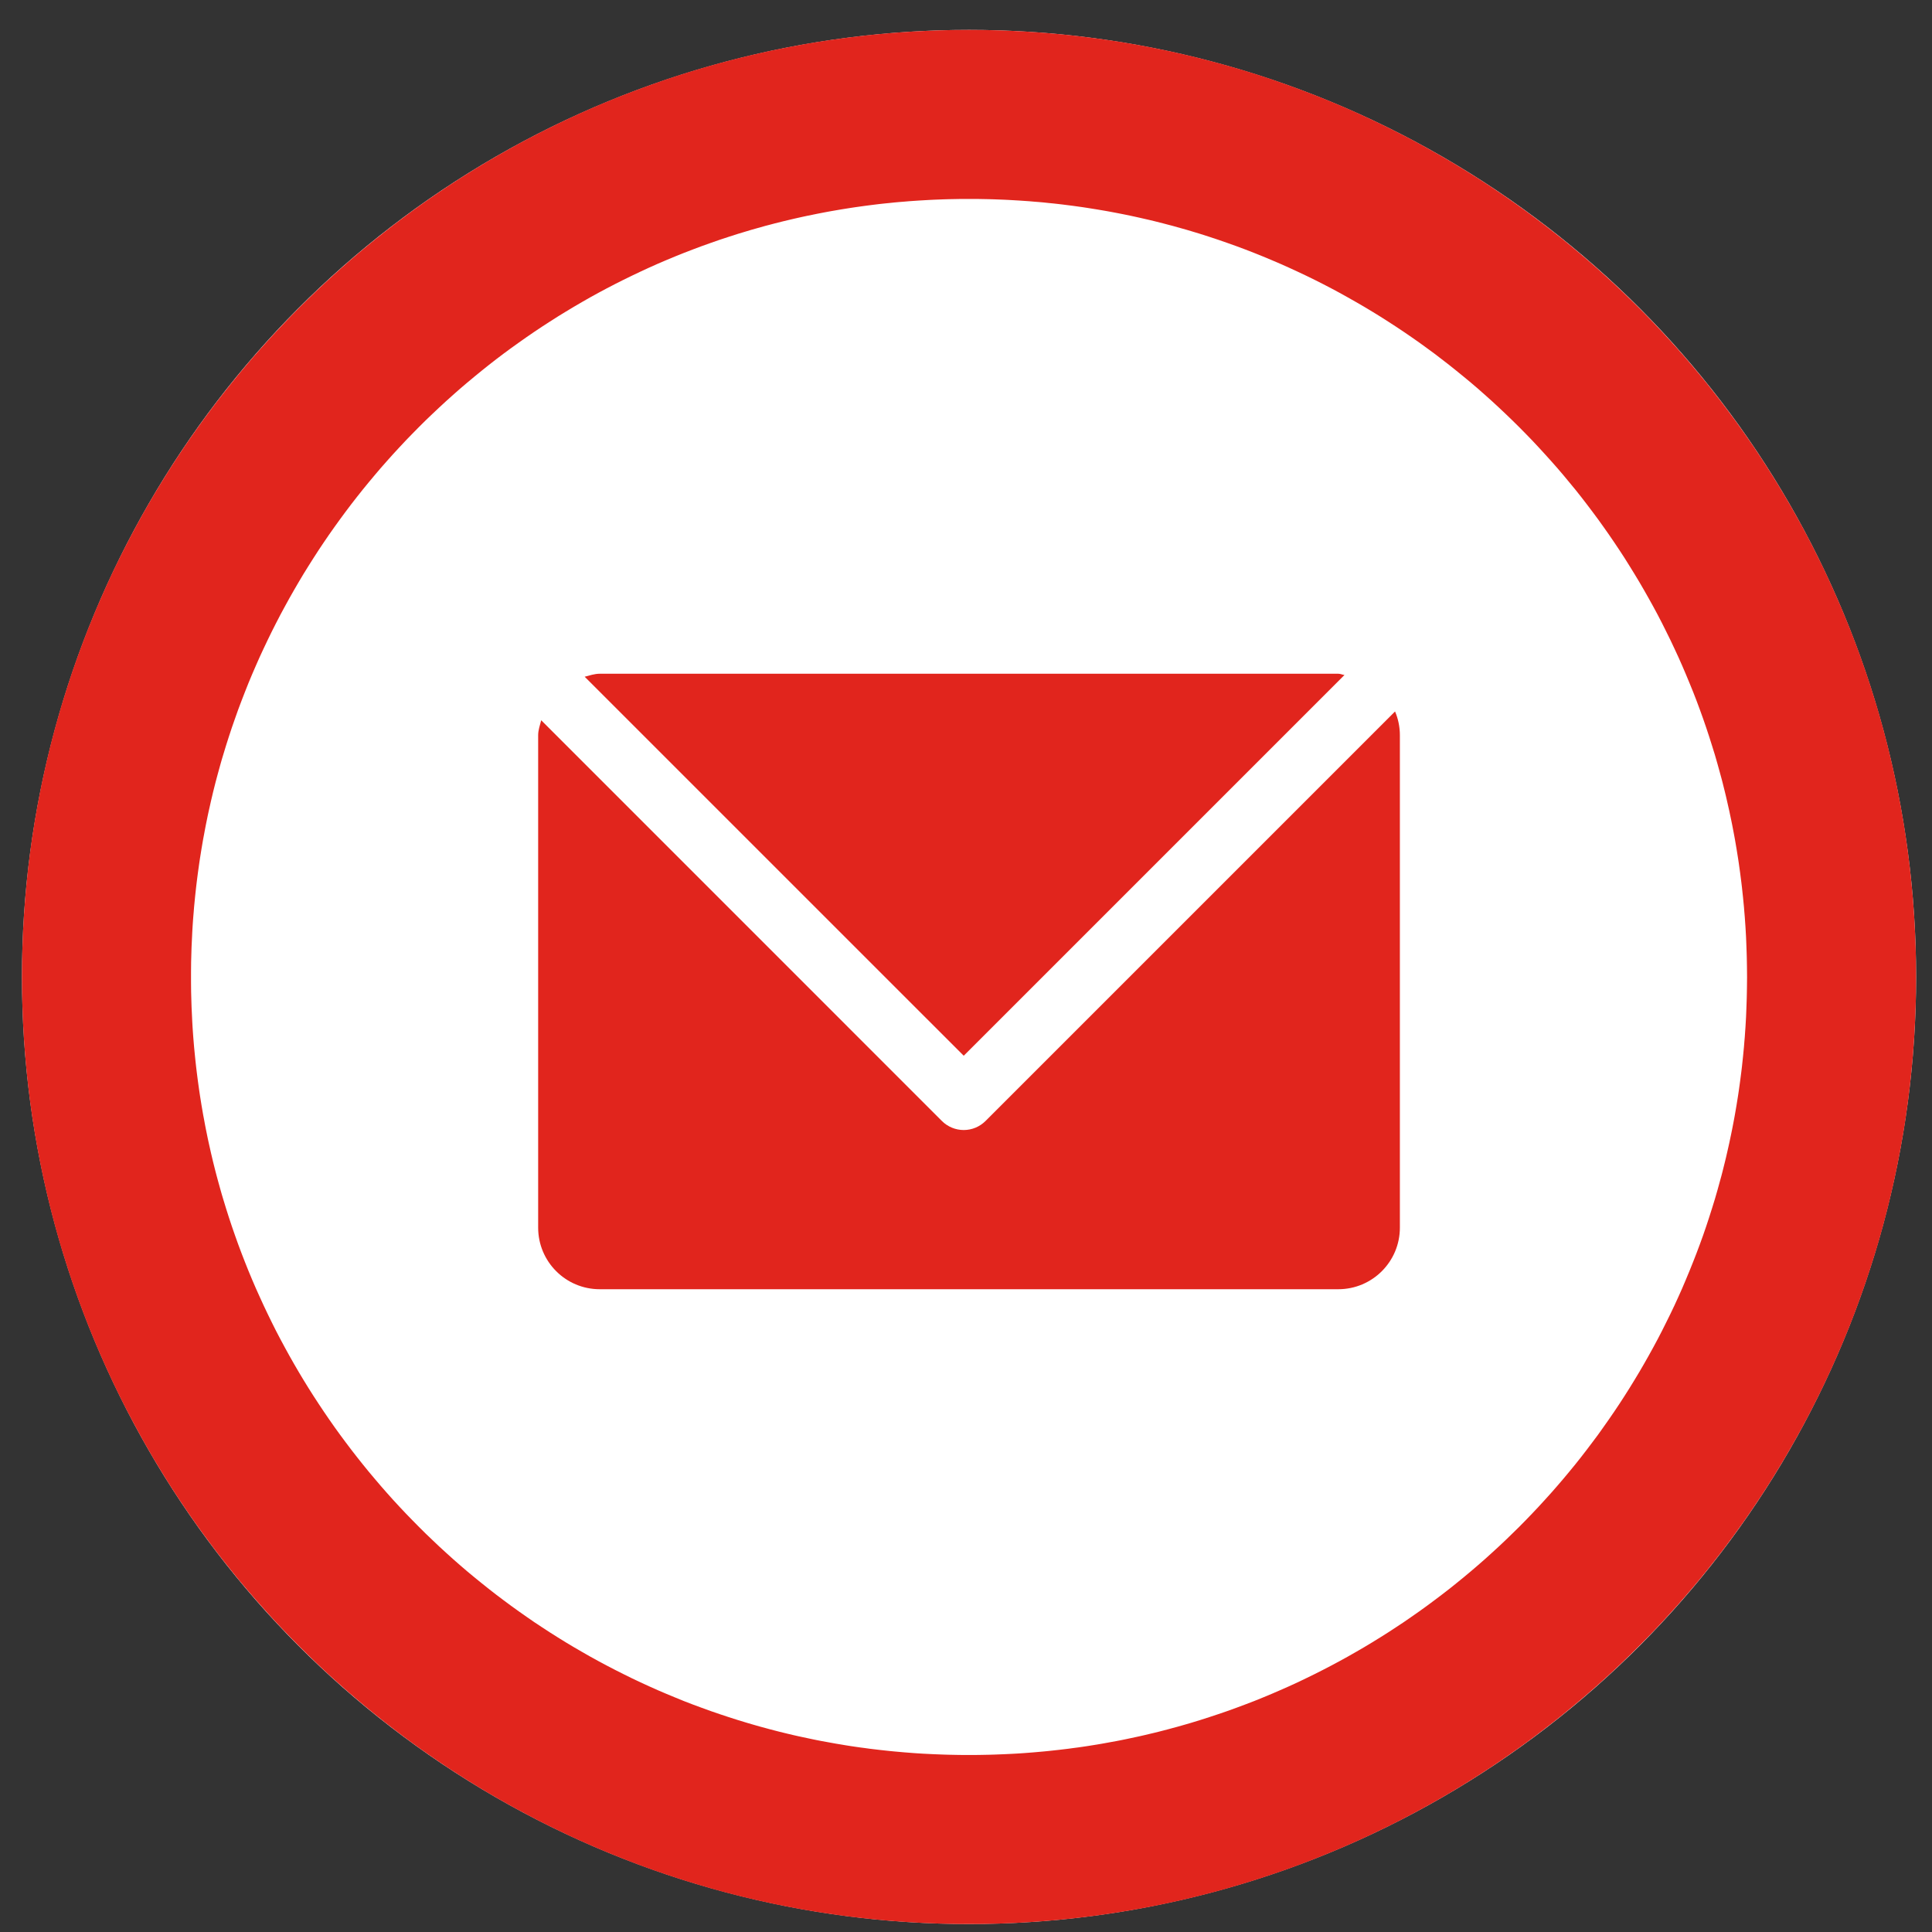 <?xml version="1.0" encoding="UTF-8" standalone="no"?>
<!DOCTYPE svg PUBLIC "-//W3C//DTD SVG 1.1//EN" "http://www.w3.org/Graphics/SVG/1.1/DTD/svg11.dtd">
<svg width="100%" height="100%" viewBox="0 0 40 40" version="1.1" xmlns="http://www.w3.org/2000/svg" xmlns:xlink="http://www.w3.org/1999/xlink" xml:space="preserve" xmlns:serif="http://www.serif.com/" style="fill-rule:evenodd;clip-rule:evenodd;stroke-linejoin:round;stroke-miterlimit:2;">
    <rect x="0" y="0" width="40" height="40" fill="#333333" stroke="none"/>
    <g>
        <circle cx="20.063" cy="20.227" r="19.608" style="fill:white;"/>
        <path d="M20.063,0.619L20.316,0.621L20.442,0.623L20.694,0.629L20.946,0.639L21.196,0.651L21.446,0.667L21.57,0.676L21.695,0.686L21.943,0.708L22.066,0.72L22.19,0.733L22.313,0.747L22.436,0.762L22.558,0.777L22.681,0.793L22.925,0.827L23.047,0.845L23.169,0.864L23.411,0.904L23.532,0.926L23.772,0.97L24.012,1.018L24.132,1.043L24.251,1.068L24.489,1.122L24.607,1.149L24.843,1.207L24.96,1.237L25.078,1.268L25.195,1.299L25.312,1.331L25.544,1.397L25.66,1.431L25.891,1.501L26.12,1.574L26.349,1.65L26.576,1.729L26.802,1.81L27.026,1.894L27.249,1.98L27.471,2.069L27.692,2.161L27.911,2.255L28.129,2.352L28.345,2.452L28.56,2.554L28.774,2.659L28.986,2.766L29.197,2.875L29.406,2.987L29.613,3.102L29.819,3.219L30.024,3.338L30.227,3.46L30.428,3.584L30.628,3.71L30.826,3.839L31.022,3.97L31.217,4.103L31.41,4.239L31.602,4.377L31.791,4.517L31.979,4.659L32.165,4.804L32.35,4.95L32.532,5.099L32.713,5.25L32.892,5.403L33.069,5.558L33.244,5.716L33.417,5.875L33.588,6.036L33.757,6.2L33.925,6.365L34.09,6.532L34.254,6.702L34.415,6.873L34.574,7.046L34.732,7.221L34.887,7.398L35.04,7.577L35.191,7.758L35.34,7.94L35.486,8.125L35.631,8.311L35.773,8.499L35.913,8.688L36.051,8.88L36.187,9.073L36.32,9.267L36.451,9.464L36.58,9.662L36.706,9.862L36.83,10.063L36.952,10.266L37.071,10.47L37.188,10.676L37.303,10.884L37.415,11.093L37.524,11.304L37.631,11.516L37.736,11.729L37.838,11.944L37.937,12.161L38.034,12.379L38.129,12.598L38.22,12.819L38.31,13.04L38.396,13.264L38.48,13.488L38.561,13.714L38.64,13.941L38.715,14.169L38.788,14.399L38.859,14.63L38.893,14.746L38.959,14.978L38.991,15.095L39.053,15.329L39.083,15.447L39.112,15.565L39.168,15.801L39.195,15.92L39.247,16.158L39.272,16.278L39.296,16.397L39.319,16.517L39.342,16.638L39.364,16.758L39.406,17L39.426,17.121L39.445,17.243L39.463,17.365L39.497,17.609L39.513,17.731L39.543,17.977L39.556,18.1L39.569,18.224L39.581,18.347L39.593,18.471L39.604,18.595L39.613,18.719L39.631,18.969L39.645,19.219L39.651,19.344L39.656,19.47L39.661,19.595L39.664,19.721L39.667,19.848L39.669,19.974L39.671,20.227L39.669,20.48L39.667,20.607L39.661,20.859L39.656,20.985L39.651,21.11L39.645,21.236L39.631,21.486L39.622,21.61L39.613,21.735L39.604,21.859L39.593,21.983L39.569,22.231L39.543,22.477L39.513,22.723L39.497,22.846L39.463,23.09L39.445,23.212L39.426,23.333L39.406,23.454L39.364,23.696L39.342,23.817L39.296,24.057L39.272,24.177L39.247,24.296L39.221,24.416L39.195,24.534L39.168,24.653L39.14,24.772L39.112,24.89L39.083,25.008L39.053,25.125L38.991,25.359L38.959,25.476L38.926,25.593L38.893,25.709L38.859,25.825L38.788,26.055L38.715,26.285L38.64,26.513L38.561,26.74L38.48,26.966L38.396,27.191L38.31,27.414L38.22,27.636L38.129,27.856L38.034,28.076L37.937,28.294L37.838,28.51L37.736,28.725L37.631,28.939L37.524,29.151L37.415,29.361L37.303,29.57L37.188,29.778L37.071,29.984L36.952,30.189L36.83,30.391L36.706,30.593L36.58,30.793L36.451,30.991L36.32,31.187L36.187,31.382L36.051,31.575L35.913,31.766L35.773,31.956L35.631,32.144L35.486,32.33L35.34,32.514L35.191,32.697L35.04,32.877L34.887,33.056L34.732,33.233L34.574,33.408L34.415,33.582L34.254,33.753L34.09,33.922L33.925,34.089L33.757,34.255L33.588,34.418L33.417,34.58L33.244,34.739L33.069,34.896L32.892,35.051L32.713,35.204L32.532,35.355L32.35,35.504L32.165,35.651L31.979,35.795L31.791,35.938L31.602,36.078L31.41,36.216L31.217,36.351L31.022,36.485L30.826,36.616L30.628,36.744L30.428,36.871L30.227,36.995L30.024,37.117L29.819,37.236L29.613,37.353L29.406,37.467L29.197,37.579L28.986,37.689L28.774,37.796L28.56,37.9L28.345,38.003L28.129,38.102L27.911,38.199L27.692,38.293L27.471,38.385L27.249,38.474L27.026,38.561L26.802,38.645L26.576,38.726L26.349,38.804L26.12,38.88L25.891,38.953L25.66,39.023L25.428,39.091L25.312,39.124L25.195,39.156L25.078,39.187L24.96,39.218L24.843,39.247L24.725,39.277L24.489,39.333L24.37,39.36L24.132,39.412L24.012,39.437L23.892,39.461L23.652,39.507L23.532,39.529L23.411,39.55L23.169,39.59L23.047,39.609L22.803,39.645L22.681,39.662L22.558,39.678L22.436,39.693L22.19,39.721L22.066,39.734L21.943,39.746L21.819,39.758L21.695,39.768L21.57,39.778L21.446,39.787L21.196,39.803L21.071,39.81L20.946,39.816L20.82,39.821L20.568,39.829L20.442,39.832L20.316,39.834L20.189,39.835L19.936,39.835L19.809,39.834L19.683,39.832L19.557,39.829L19.305,39.821L19.18,39.816L19.054,39.81L18.929,39.803L18.679,39.787L18.555,39.778L18.431,39.768L18.306,39.758L18.183,39.746L18.059,39.734L17.936,39.721L17.812,39.707L17.689,39.693L17.567,39.678L17.444,39.662L17.322,39.645L17.078,39.609L16.957,39.59L16.835,39.57L16.714,39.55L16.593,39.529L16.473,39.507L16.233,39.461L16.113,39.437L15.993,39.412L15.755,39.36L15.637,39.333L15.518,39.305L15.4,39.277L15.282,39.247L15.165,39.218L15.047,39.187L14.93,39.156L14.814,39.124L14.697,39.091L14.465,39.023L14.234,38.953L14.005,38.88L13.776,38.804L13.549,38.726L13.324,38.645L13.099,38.561L12.876,38.474L12.654,38.385L12.433,38.293L12.214,38.199L11.996,38.102L11.78,38.003L11.565,37.9L11.351,37.796L11.139,37.689L10.929,37.579L10.719,37.467L10.512,37.353L10.306,37.236L10.101,37.117L9.898,36.995L9.697,36.871L9.497,36.744L9.299,36.616L9.103,36.485L8.908,36.351L8.715,36.216L8.523,36.078L8.334,35.938L8.146,35.795L7.96,35.651L7.776,35.504L7.593,35.355L7.412,35.204L7.233,35.051L7.057,34.896L6.881,34.739L6.708,34.58L6.537,34.418L6.368,34.255L6.2,34.089L6.035,33.922L5.872,33.753L5.71,33.582L5.551,33.408L5.394,33.233L5.238,33.056L5.085,32.877L4.934,32.697L4.786,32.514L4.639,32.33L4.494,32.144L4.352,31.956L4.212,31.766L4.074,31.575L3.938,31.382L3.805,31.187L3.674,30.991L3.545,30.793L3.419,30.593L3.295,30.391L3.173,30.189L3.054,29.984L2.937,29.778L2.823,29.57L2.711,29.361L2.601,29.151L2.494,28.939L2.389,28.725L2.287,28.51L2.188,28.294L2.091,28.076L1.996,27.856L1.905,27.636L1.815,27.414L1.729,27.191L1.645,26.966L1.564,26.74L1.485,26.513L1.41,26.285L1.337,26.055L1.266,25.825L1.232,25.709L1.199,25.593L1.166,25.476L1.134,25.359L1.072,25.125L1.042,25.008L1.013,24.89L0.985,24.772L0.957,24.653L0.93,24.534L0.904,24.416L0.878,24.296L0.853,24.177L0.829,24.057L0.783,23.817L0.761,23.696L0.719,23.454L0.681,23.212L0.662,23.09L0.628,22.846L0.612,22.723L0.582,22.477L0.556,22.231L0.532,21.983L0.512,21.735L0.503,21.61L0.494,21.486L0.48,21.236L0.474,21.11L0.469,20.985L0.461,20.733L0.458,20.607L0.456,20.48L0.454,20.227L0.456,19.974L0.458,19.848L0.461,19.721L0.465,19.595L0.469,19.47L0.474,19.344L0.48,19.219L0.494,18.969L0.512,18.719L0.532,18.471L0.544,18.347L0.556,18.224L0.569,18.1L0.582,17.977L0.612,17.731L0.628,17.609L0.662,17.365L0.7,17.121L0.719,17L0.761,16.758L0.783,16.638L0.806,16.517L0.829,16.397L0.853,16.278L0.878,16.158L0.93,15.92L0.957,15.801L1.013,15.565L1.042,15.447L1.072,15.329L1.134,15.095L1.166,14.978L1.232,14.746L1.266,14.63L1.337,14.399L1.41,14.169L1.485,13.941L1.564,13.714L1.645,13.488L1.729,13.264L1.815,13.04L1.905,12.819L1.996,12.598L2.091,12.379L2.188,12.161L2.287,11.944L2.389,11.729L2.494,11.516L2.601,11.304L2.711,11.093L2.823,10.884L2.937,10.676L3.054,10.47L3.173,10.266L3.295,10.063L3.419,9.862L3.545,9.662L3.674,9.464L3.805,9.267L3.938,9.073L4.074,8.88L4.212,8.688L4.352,8.499L4.494,8.311L4.639,8.125L4.786,7.94L4.934,7.758L5.085,7.577L5.238,7.398L5.394,7.221L5.551,7.046L5.71,6.873L5.872,6.702L6.035,6.532L6.2,6.365L6.368,6.2L6.537,6.036L6.708,5.875L6.881,5.716L7.057,5.558L7.233,5.403L7.412,5.25L7.593,5.099L7.776,4.95L7.96,4.804L8.146,4.659L8.334,4.517L8.523,4.377L8.715,4.239L8.908,4.103L9.103,3.97L9.299,3.839L9.497,3.71L9.697,3.584L9.898,3.46L10.101,3.338L10.306,3.219L10.512,3.102L10.719,2.987L10.929,2.875L11.139,2.766L11.351,2.659L11.565,2.554L11.78,2.452L11.996,2.352L12.214,2.255L12.433,2.161L12.654,2.069L12.876,1.98L13.099,1.894L13.324,1.81L13.549,1.729L13.776,1.65L14.005,1.574L14.234,1.501L14.465,1.431L14.581,1.397L14.697,1.364L14.814,1.331L14.93,1.299L15.047,1.268L15.165,1.237L15.282,1.207L15.518,1.149L15.637,1.122L15.755,1.095L15.874,1.068L15.993,1.043L16.113,1.018L16.353,0.97L16.593,0.926L16.714,0.904L16.835,0.884L16.957,0.864L17.078,0.845L17.2,0.827L17.444,0.793L17.567,0.777L17.689,0.762L17.812,0.747L17.936,0.733L18.059,0.72L18.183,0.708L18.306,0.697L18.431,0.686L18.555,0.676L18.679,0.667L18.929,0.651L19.054,0.645L19.18,0.639L19.305,0.634L19.431,0.629L19.683,0.623L19.809,0.621L20.063,0.619ZM19.958,4.119L19.855,4.12L19.749,4.122L19.645,4.124L19.543,4.127L19.333,4.135L19.232,4.14L19.129,4.146L19.025,4.152L18.821,4.166L18.718,4.175L18.615,4.183L18.516,4.192L18.413,4.203L18.311,4.213L18.21,4.224L18.111,4.236L18.008,4.249L17.908,4.262L17.807,4.276L17.707,4.29L17.608,4.305L17.507,4.321L17.407,4.337L17.309,4.354L17.21,4.371L17.111,4.389L17.012,4.408L16.914,4.427L16.718,4.467L16.62,4.488L16.521,4.51L16.424,4.532L16.23,4.578L16.038,4.626L15.941,4.652L15.844,4.677L15.749,4.704L15.656,4.73L15.56,4.757L15.467,4.785L15.274,4.843L15.087,4.903L14.899,4.965L14.713,5.03L14.528,5.096L14.344,5.165L14.16,5.236L13.978,5.309L13.798,5.384L13.618,5.461L13.439,5.541L13.262,5.623L13.085,5.707L12.909,5.793L12.736,5.88L12.563,5.97L12.389,6.063L12.22,6.156L12.052,6.252L11.884,6.35L11.716,6.451L11.551,6.552L11.388,6.656L11.224,6.762L11.062,6.87L10.903,6.979L10.743,7.092L10.585,7.205L10.43,7.319L10.277,7.435L10.124,7.554L9.97,7.677L9.821,7.799L9.673,7.922L9.525,8.048L9.38,8.176L9.235,8.306L9.093,8.437L8.952,8.57L8.812,8.704L8.677,8.838L8.539,8.978L8.403,9.118L8.272,9.258L8.14,9.401L8.012,9.544L7.885,9.688L7.759,9.836L7.633,9.987L7.511,10.136L7.391,10.287L7.272,10.44L7.155,10.595L7.04,10.751L6.926,10.909L6.814,11.068L6.706,11.226L6.597,11.389L6.491,11.553L6.388,11.716L6.286,11.88L6.187,12.046L6.088,12.216L5.992,12.385L5.898,12.556L5.804,12.73L5.716,12.9L5.629,13.072L5.543,13.248L5.459,13.425L5.376,13.604L5.296,13.785L5.219,13.963L5.144,14.143L5.072,14.324L5.001,14.507L4.931,14.693L4.865,14.879L4.8,15.065L4.738,15.253L4.679,15.438L4.619,15.636L4.592,15.725L4.567,15.813L4.539,15.914L4.511,16.016L4.487,16.105L4.462,16.199L4.436,16.302L4.412,16.398L4.391,16.487L4.368,16.584L4.345,16.688L4.323,16.785L4.302,16.882L4.262,17.078L4.243,17.177L4.225,17.275L4.206,17.374L4.189,17.473L4.172,17.573L4.14,17.773L4.125,17.873L4.111,17.974L4.097,18.074L4.084,18.175L4.072,18.27L4.06,18.372L4.048,18.481L4.038,18.576L4.028,18.679L4.018,18.781L4.01,18.884L4.001,18.988L3.994,19.084L3.987,19.188L3.981,19.292L3.976,19.397L3.971,19.501L3.966,19.606L3.963,19.704L3.957,19.916L3.956,20.015L3.955,20.121L3.955,20.334L3.956,20.44L3.957,20.539L3.96,20.645L3.963,20.75L3.966,20.848L3.976,21.058L3.981,21.162L3.987,21.266L3.994,21.37L4.001,21.467L4.018,21.673L4.028,21.776L4.038,21.878L4.048,21.974L4.06,22.083L4.072,22.184L4.084,22.279L4.097,22.38L4.111,22.481L4.125,22.581L4.14,22.682L4.172,22.882L4.206,23.08L4.225,23.179L4.243,23.278L4.262,23.376L4.302,23.572L4.323,23.669L4.345,23.767L4.368,23.87L4.391,23.967L4.412,24.056L4.436,24.152L4.462,24.255L4.487,24.35L4.511,24.439L4.567,24.641L4.592,24.729L4.619,24.819L4.679,25.016L4.738,25.202L4.8,25.389L4.865,25.576L4.931,25.761L5.001,25.948L5.072,26.131L5.144,26.311L5.219,26.491L5.296,26.67L5.377,26.85L5.459,27.029L5.543,27.206L5.629,27.382L5.715,27.554L5.804,27.724L5.898,27.899L5.992,28.07L6.088,28.239L6.187,28.409L6.286,28.574L6.387,28.738L6.491,28.902L6.598,29.066L6.706,29.228L6.814,29.386L6.926,29.546L7.04,29.704L7.155,29.859L7.272,30.014L7.391,30.167L7.511,30.318L7.633,30.468L7.759,30.618L7.885,30.766L8.012,30.911L8.14,31.054L8.272,31.197L8.403,31.336L8.539,31.476L8.677,31.616L8.813,31.751L8.952,31.884L9.092,32.017L9.235,32.148L9.38,32.279L9.525,32.406L9.673,32.533L9.821,32.656L9.97,32.777L10.124,32.9L10.277,33.019L10.431,33.135L10.585,33.249L10.742,33.362L10.903,33.475L11.062,33.585L11.224,33.692L11.388,33.799L11.551,33.902L11.716,34.004L11.883,34.104L12.052,34.202L12.22,34.298L12.389,34.391L12.563,34.484L12.736,34.574L12.909,34.661L13.085,34.748L13.262,34.832L13.439,34.913L13.618,34.993L13.798,35.07L13.979,35.145L14.16,35.219L14.344,35.29L14.528,35.358L14.713,35.425L14.899,35.489L15.086,35.551L15.274,35.611L15.468,35.67L15.56,35.697L15.654,35.724L15.749,35.751L15.846,35.777L15.941,35.803L16.037,35.828L16.134,35.853L16.232,35.877L16.327,35.9L16.424,35.923L16.521,35.945L16.619,35.966L16.718,35.987L16.816,36.008L16.914,36.028L17.012,36.047L17.309,36.101L17.407,36.117L17.507,36.134L17.608,36.15L17.709,36.165L17.807,36.179L17.908,36.192L18.008,36.206L18.21,36.23L18.311,36.241L18.413,36.252L18.516,36.262L18.718,36.28L18.819,36.288L18.923,36.296L19.027,36.303L19.129,36.309L19.23,36.314L19.335,36.319L19.438,36.323L19.542,36.327L19.647,36.33L19.749,36.332L19.853,36.334L19.958,36.335L20.167,36.335L20.272,36.334L20.376,36.332L20.478,36.33L20.583,36.327L20.687,36.323L20.79,36.319L20.895,36.314L20.996,36.309L21.098,36.303L21.202,36.296L21.306,36.288L21.407,36.28L21.509,36.271L21.61,36.262L21.712,36.252L21.814,36.241L21.914,36.23L22.016,36.218L22.116,36.206L22.218,36.192L22.319,36.179L22.417,36.165L22.517,36.15L22.717,36.118L22.817,36.101L22.916,36.083L23.014,36.065L23.114,36.047L23.212,36.028L23.31,36.008L23.408,35.987L23.507,35.966L23.604,35.945L23.7,35.923L23.796,35.9L23.894,35.877L23.991,35.853L24.088,35.828L24.184,35.803L24.279,35.777L24.376,35.751L24.471,35.724L24.565,35.697L24.655,35.671L24.851,35.611L25.038,35.551L25.225,35.489L25.412,35.425L25.597,35.358L25.782,35.289L25.965,35.219L26.145,35.146L26.328,35.07L26.508,34.992L26.685,34.914L26.863,34.832L27.041,34.747L27.215,34.662L27.389,34.574L27.564,34.483L27.734,34.392L27.903,34.299L28.075,34.201L28.244,34.103L28.407,34.005L28.574,33.902L28.739,33.798L28.901,33.692L29.063,33.585L29.222,33.475L29.381,33.364L29.538,33.251L29.694,33.135L29.849,33.018L30.003,32.899L30.153,32.779L30.304,32.656L30.454,32.531L30.6,32.406L30.745,32.279L30.888,32.15L31.033,32.017L31.174,31.884L31.31,31.752L31.45,31.615L31.587,31.476L31.72,31.338L31.853,31.197L31.984,31.054L32.115,30.909L32.242,30.764L32.367,30.618L32.492,30.468L32.615,30.318L32.735,30.167L32.853,30.014L32.97,29.859L33.086,29.704L33.197,29.548L33.309,29.389L33.421,29.226L33.528,29.066L33.633,28.904L33.738,28.738L33.84,28.572L33.94,28.406L34.036,28.241L34.133,28.07L34.229,27.896L34.32,27.727L34.408,27.557L34.497,27.379L34.584,27.203L34.667,27.029L34.749,26.85L34.828,26.673L34.904,26.494L34.98,26.311L35.054,26.127L35.125,25.945L35.194,25.761L35.261,25.576L35.324,25.393L35.386,25.205L35.447,25.013L35.506,24.822L35.531,24.735L35.56,24.635L35.612,24.445L35.64,24.344L35.665,24.248L35.687,24.159L35.711,24.063L35.736,23.96L35.758,23.864L35.78,23.767L35.802,23.669L35.821,23.579L35.843,23.474L35.863,23.376L35.882,23.278L35.902,23.173L35.919,23.08L35.953,22.882L35.985,22.682L35.999,22.588L36.014,22.481L36.028,22.38L36.04,22.286L36.054,22.177L36.066,22.076L36.076,21.981L36.087,21.878L36.097,21.776L36.107,21.673L36.115,21.57L36.124,21.467L36.131,21.363L36.138,21.266L36.15,21.058L36.154,20.96L36.158,20.855L36.162,20.743L36.165,20.645L36.167,20.546L36.169,20.433L36.17,20.327L36.171,20.227L36.17,20.128L36.169,20.022L36.167,19.909L36.165,19.81L36.162,19.711L36.158,19.599L36.154,19.495L36.15,19.397L36.144,19.292L36.138,19.188L36.131,19.091L36.124,18.988L36.115,18.884L36.107,18.781L36.097,18.679L36.087,18.576L36.076,18.474L36.066,18.379L36.054,18.277L36.04,18.169L36.028,18.074L36.014,17.974L35.999,17.866L35.985,17.773L35.953,17.573L35.936,17.473L35.919,17.374L35.902,17.282L35.882,17.177L35.863,17.078L35.843,16.98L35.821,16.876L35.802,16.785L35.736,16.494L35.711,16.391L35.687,16.295L35.665,16.206L35.64,16.111L35.612,16.009L35.586,15.914L35.56,15.82L35.506,15.632L35.447,15.442L35.386,15.249L35.324,15.062L35.261,14.879L35.194,14.693L35.126,14.51L35.055,14.327L34.98,14.143L34.904,13.96L34.828,13.782L34.749,13.604L34.666,13.425L34.584,13.251L34.497,13.075L34.408,12.897L34.32,12.727L34.229,12.558L34.133,12.385L34.036,12.214L33.94,12.049L33.84,11.883L33.737,11.716L33.633,11.55L33.528,11.389L33.421,11.229L33.309,11.065L33.197,10.906L33.086,10.751L32.97,10.595L32.853,10.44L32.735,10.287L32.615,10.136L32.492,9.987L32.367,9.836L32.242,9.69L32.115,9.546L31.984,9.401L31.853,9.258L31.72,9.116L31.586,8.978L31.45,8.84L31.311,8.703L31.173,8.57L31.032,8.437L30.889,8.305L30.745,8.176L30.6,8.048L30.454,7.923L30.304,7.799L30.153,7.676L30.003,7.556L29.849,7.437L29.695,7.319L29.538,7.204L29.381,7.09L29.222,6.979L29.063,6.87L28.901,6.762L28.739,6.657L28.574,6.552L28.408,6.45L28.243,6.351L28.074,6.253L27.903,6.156L27.734,6.062L27.564,5.971L27.389,5.88L27.215,5.792L27.041,5.707L26.863,5.623L26.685,5.541L26.508,5.462L26.328,5.385L26.146,5.309L25.965,5.236L25.782,5.165L25.597,5.096L25.412,5.03L25.225,4.965L25.038,4.903L24.851,4.843L24.656,4.784L24.565,4.757L24.469,4.73L24.376,4.704L24.281,4.677L24.184,4.652L24.086,4.626L23.896,4.578L23.796,4.554L23.604,4.51L23.505,4.488L23.408,4.467L23.212,4.427L23.114,4.408L23.014,4.389L22.916,4.371L22.817,4.354L22.717,4.337L22.517,4.305L22.419,4.29L22.319,4.276L22.218,4.262L22.014,4.236L21.914,4.224L21.814,4.213L21.712,4.203L21.61,4.192L21.51,4.183L21.407,4.175L21.304,4.166L21.1,4.152L20.996,4.146L20.893,4.14L20.792,4.135L20.582,4.127L20.48,4.124L20.376,4.122L20.27,4.12L20.167,4.119L19.958,4.119Z" style="fill:rgb(225,37,29);"/>
        <g>
            <path d="M20.403,23.21C20.283,23.329 20.122,23.396 19.953,23.396C19.784,23.396 19.622,23.329 19.502,23.21L11.205,14.912C11.18,15.014 11.142,15.112 11.142,15.222L11.142,25.417C11.142,26.121 11.712,26.692 12.417,26.692L27.708,26.692C28.411,26.692 28.983,26.122 28.983,25.417L28.983,15.222C28.983,15.048 28.947,14.88 28.883,14.73L20.403,23.21Z" style="fill:rgb(225,37,29);fill-rule:nonzero;"/>
            <path d="M19.953,21.858L27.836,13.975C27.791,13.97 27.754,13.949 27.708,13.949L12.417,13.949C12.307,13.949 12.207,13.985 12.105,14.011L19.953,21.858Z" style="fill:rgb(225,37,29);fill-rule:nonzero;"/>
        </g>
    </g>
</svg>
